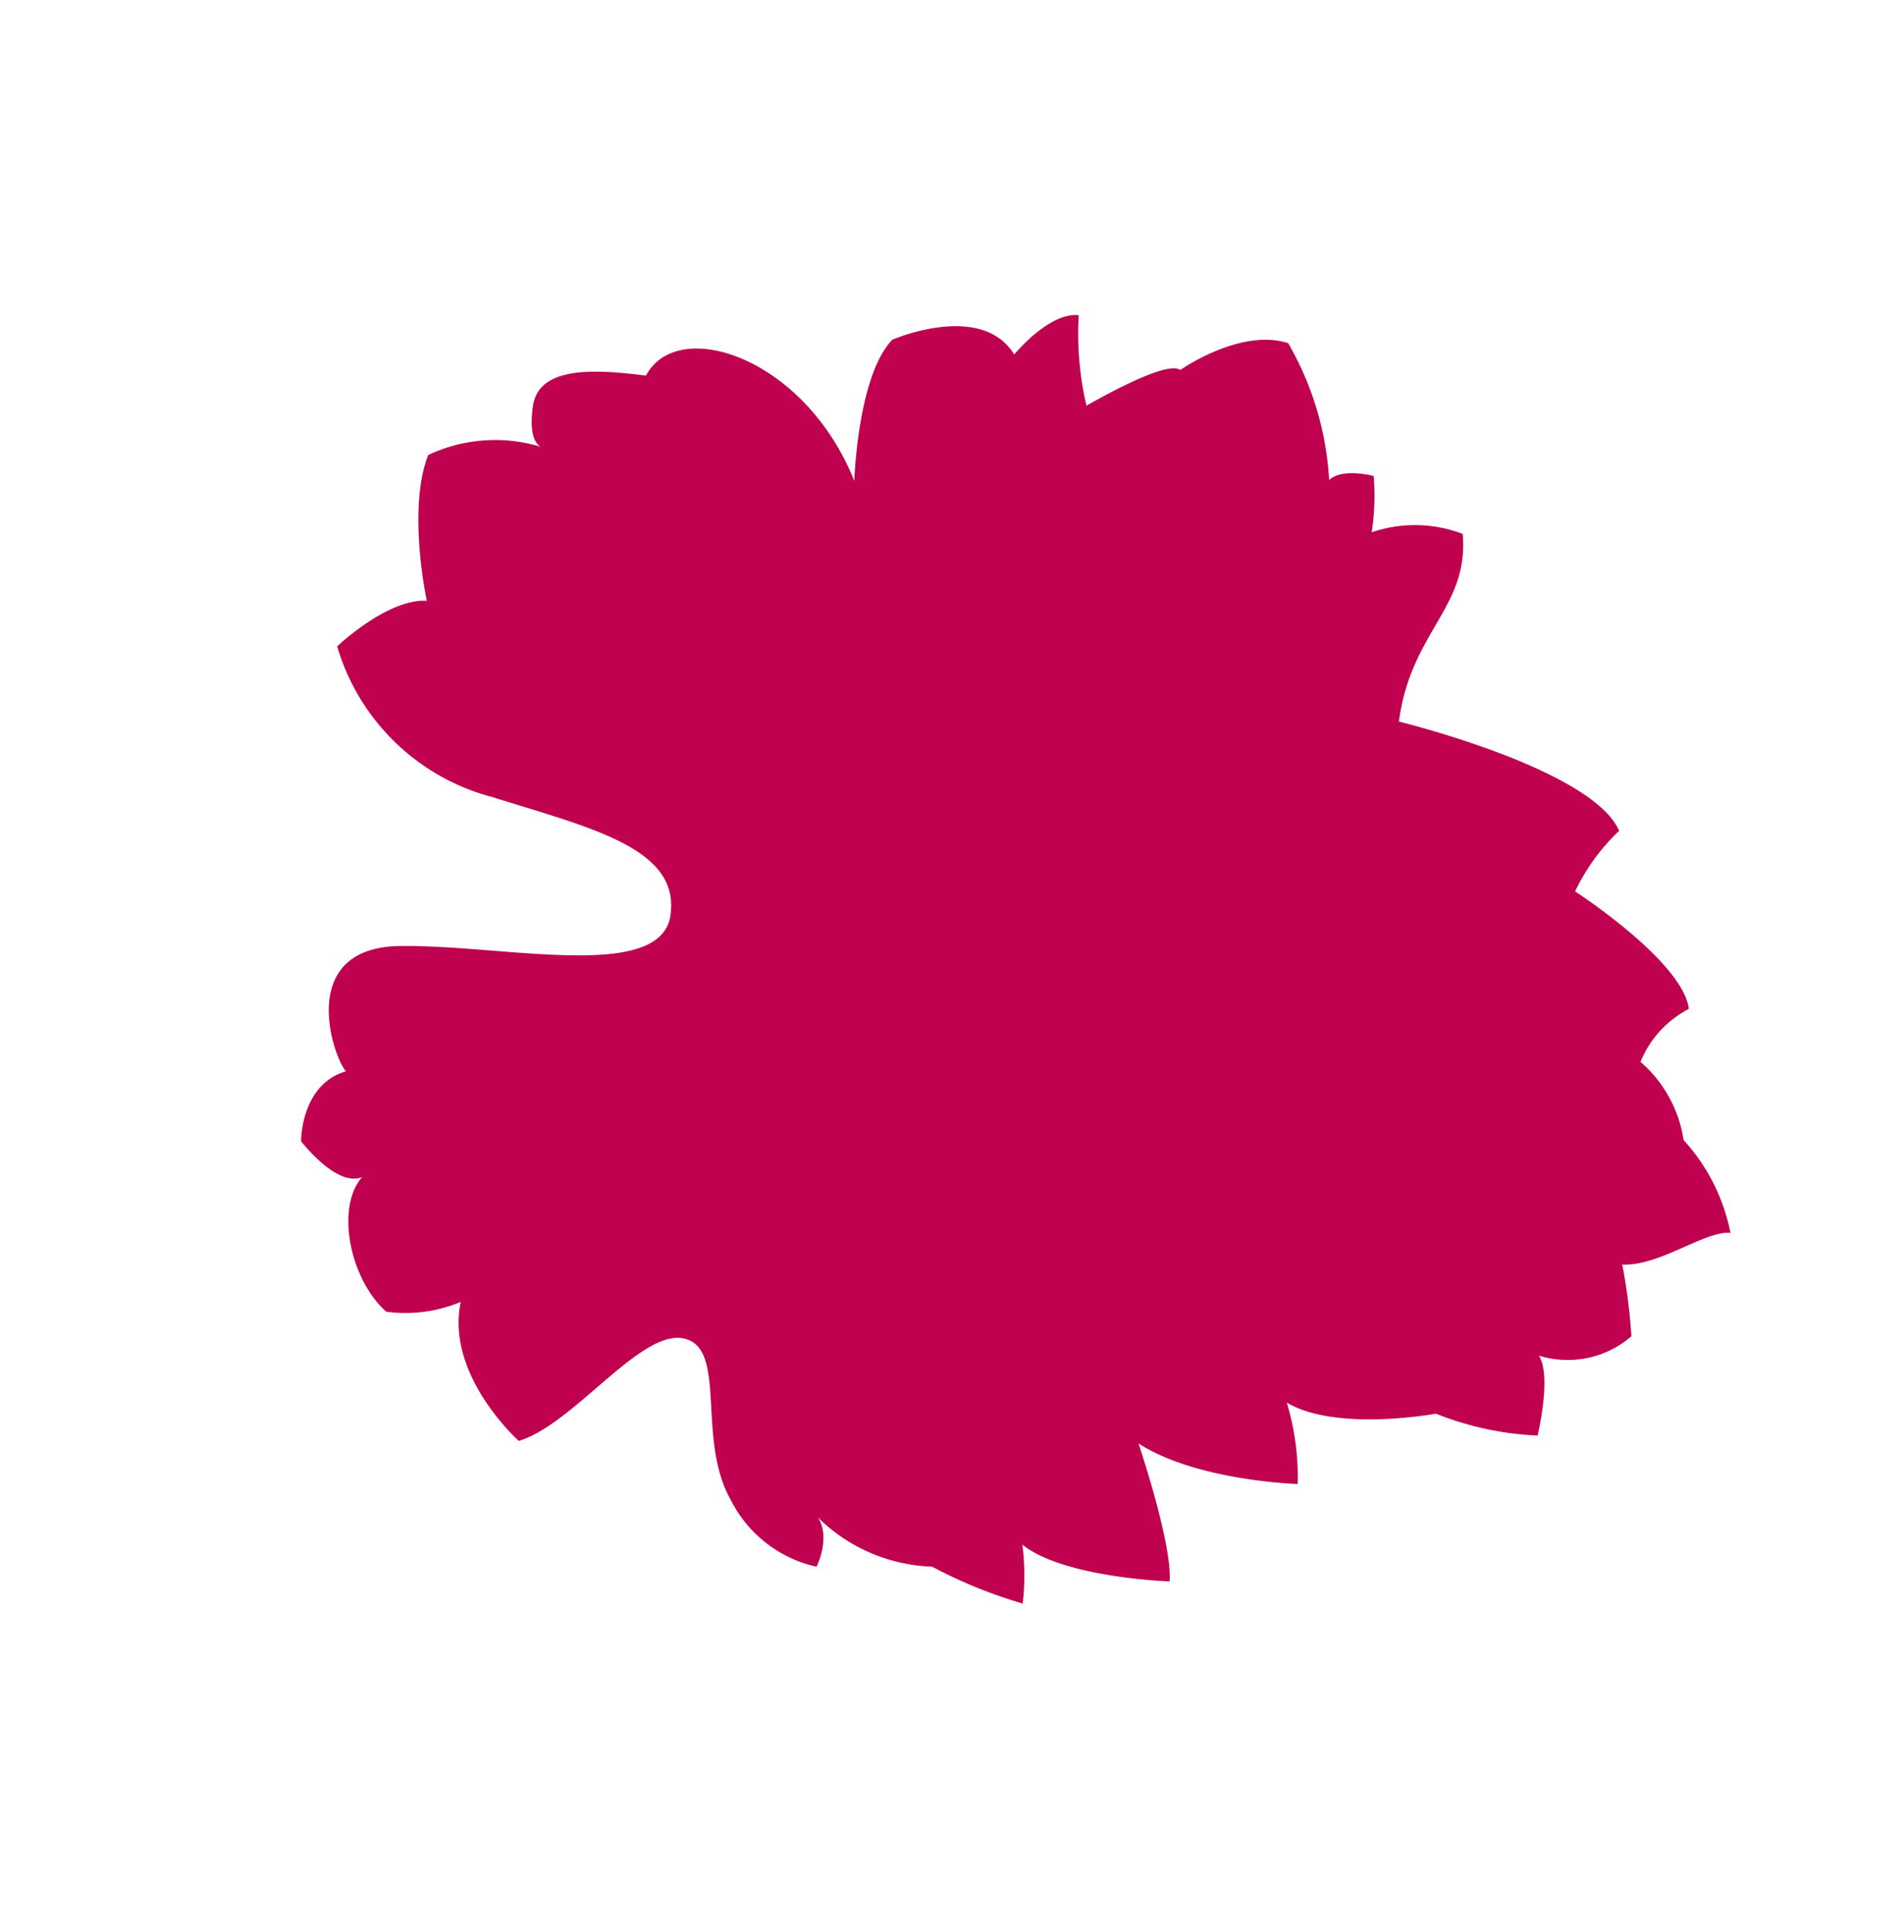 <svg xmlns="http://www.w3.org/2000/svg" width="71.575" height="72.618" viewBox="0 0 71.575 72.618">
  <path id="Tracé_6111" data-name="Tracé 6111" d="M34.432,17.292c-1.875-1.725,2.607-5.819,4.735-9.074S37.175,3.812,36.4,3.9c.537-1.691-1.237-2.866-1.237-2.866s-2.207.132-2.4,1.157C32.4.731,29.855-.353,28.06.107A5.389,5.389,0,0,0,26.8,2.634C24.835.606,21.249,1.522,21.249,1.522c-.642,2.082.936,6.161-.289,7.307s-3.377-1.739-6-1.94a4.759,4.759,0,0,0-3.89,1.27s.595,1.059,1.507,1.077A6.417,6.417,0,0,0,8.643,11.76a17.9,17.9,0,0,0-3.054,2.049,9.2,9.2,0,0,0,1.841,1.227c-1.913.6-4.239,3.815-4.239,3.815,1.1.874,4.953,1.931,4.953,1.931-2.407,1.032-4.61,4.109-4.61,4.109A9.647,9.647,0,0,0,6.3,26.262c-1.956.915-3.482,4.416-3.482,4.416A11.646,11.646,0,0,0,0,33.385s1.55,1.7,2.463,1.721a3.659,3.659,0,0,0-1.342,3.289,21.283,21.283,0,0,0,2.428,1.224c-.839,1.1-.686,3.337-1.292,4.036a7.242,7.242,0,0,0,3.879.491,4.85,4.85,0,0,0,3.344.3,3.908,3.908,0,0,1,.633,2.62c1.618.815,6.052-1.077,6.052-1.077a7.666,7.666,0,0,1,.961,2.647c2.508.461,8.034-4.568,8.034-4.568,2.566,2.27,2.069,4.585,4.507,5.931a5.042,5.042,0,0,0,1.962-2.8,9.2,9.2,0,0,0,1.712,1.243s.923-.8.812-1.473a11.555,11.555,0,0,0,5.126,1.6c1.487-1.176,1.43-3.927,1.43-3.927.64-.2.859-3.674.859-3.674a11.911,11.911,0,0,1,2.982,1.66c.725-.837.134-2.836.134-2.836,2.353.1,3.022-3.484,3.022-3.484-.383-1.838-3.6-4.156-3.6-4.156,4.894,1.059,8.858-2.031,7.661-4.277,1.21-1.393,2.593-3.12,1.415-4.176s-1.535-.511-1.535-.511a5.9,5.9,0,0,0,2.223-3.767c-1.23-1.8-4.513-3.111-4.513-3.111.9-1.17.465-3.751.465-3.751a8.273,8.273,0,0,0-7.967,1.676c-3.031,2.419-5.543,4.779-7.421,3.054" transform="translate(30.123 72.618) rotate(-124)" fill="#bf0050" opacity="0.996"/>
</svg>
